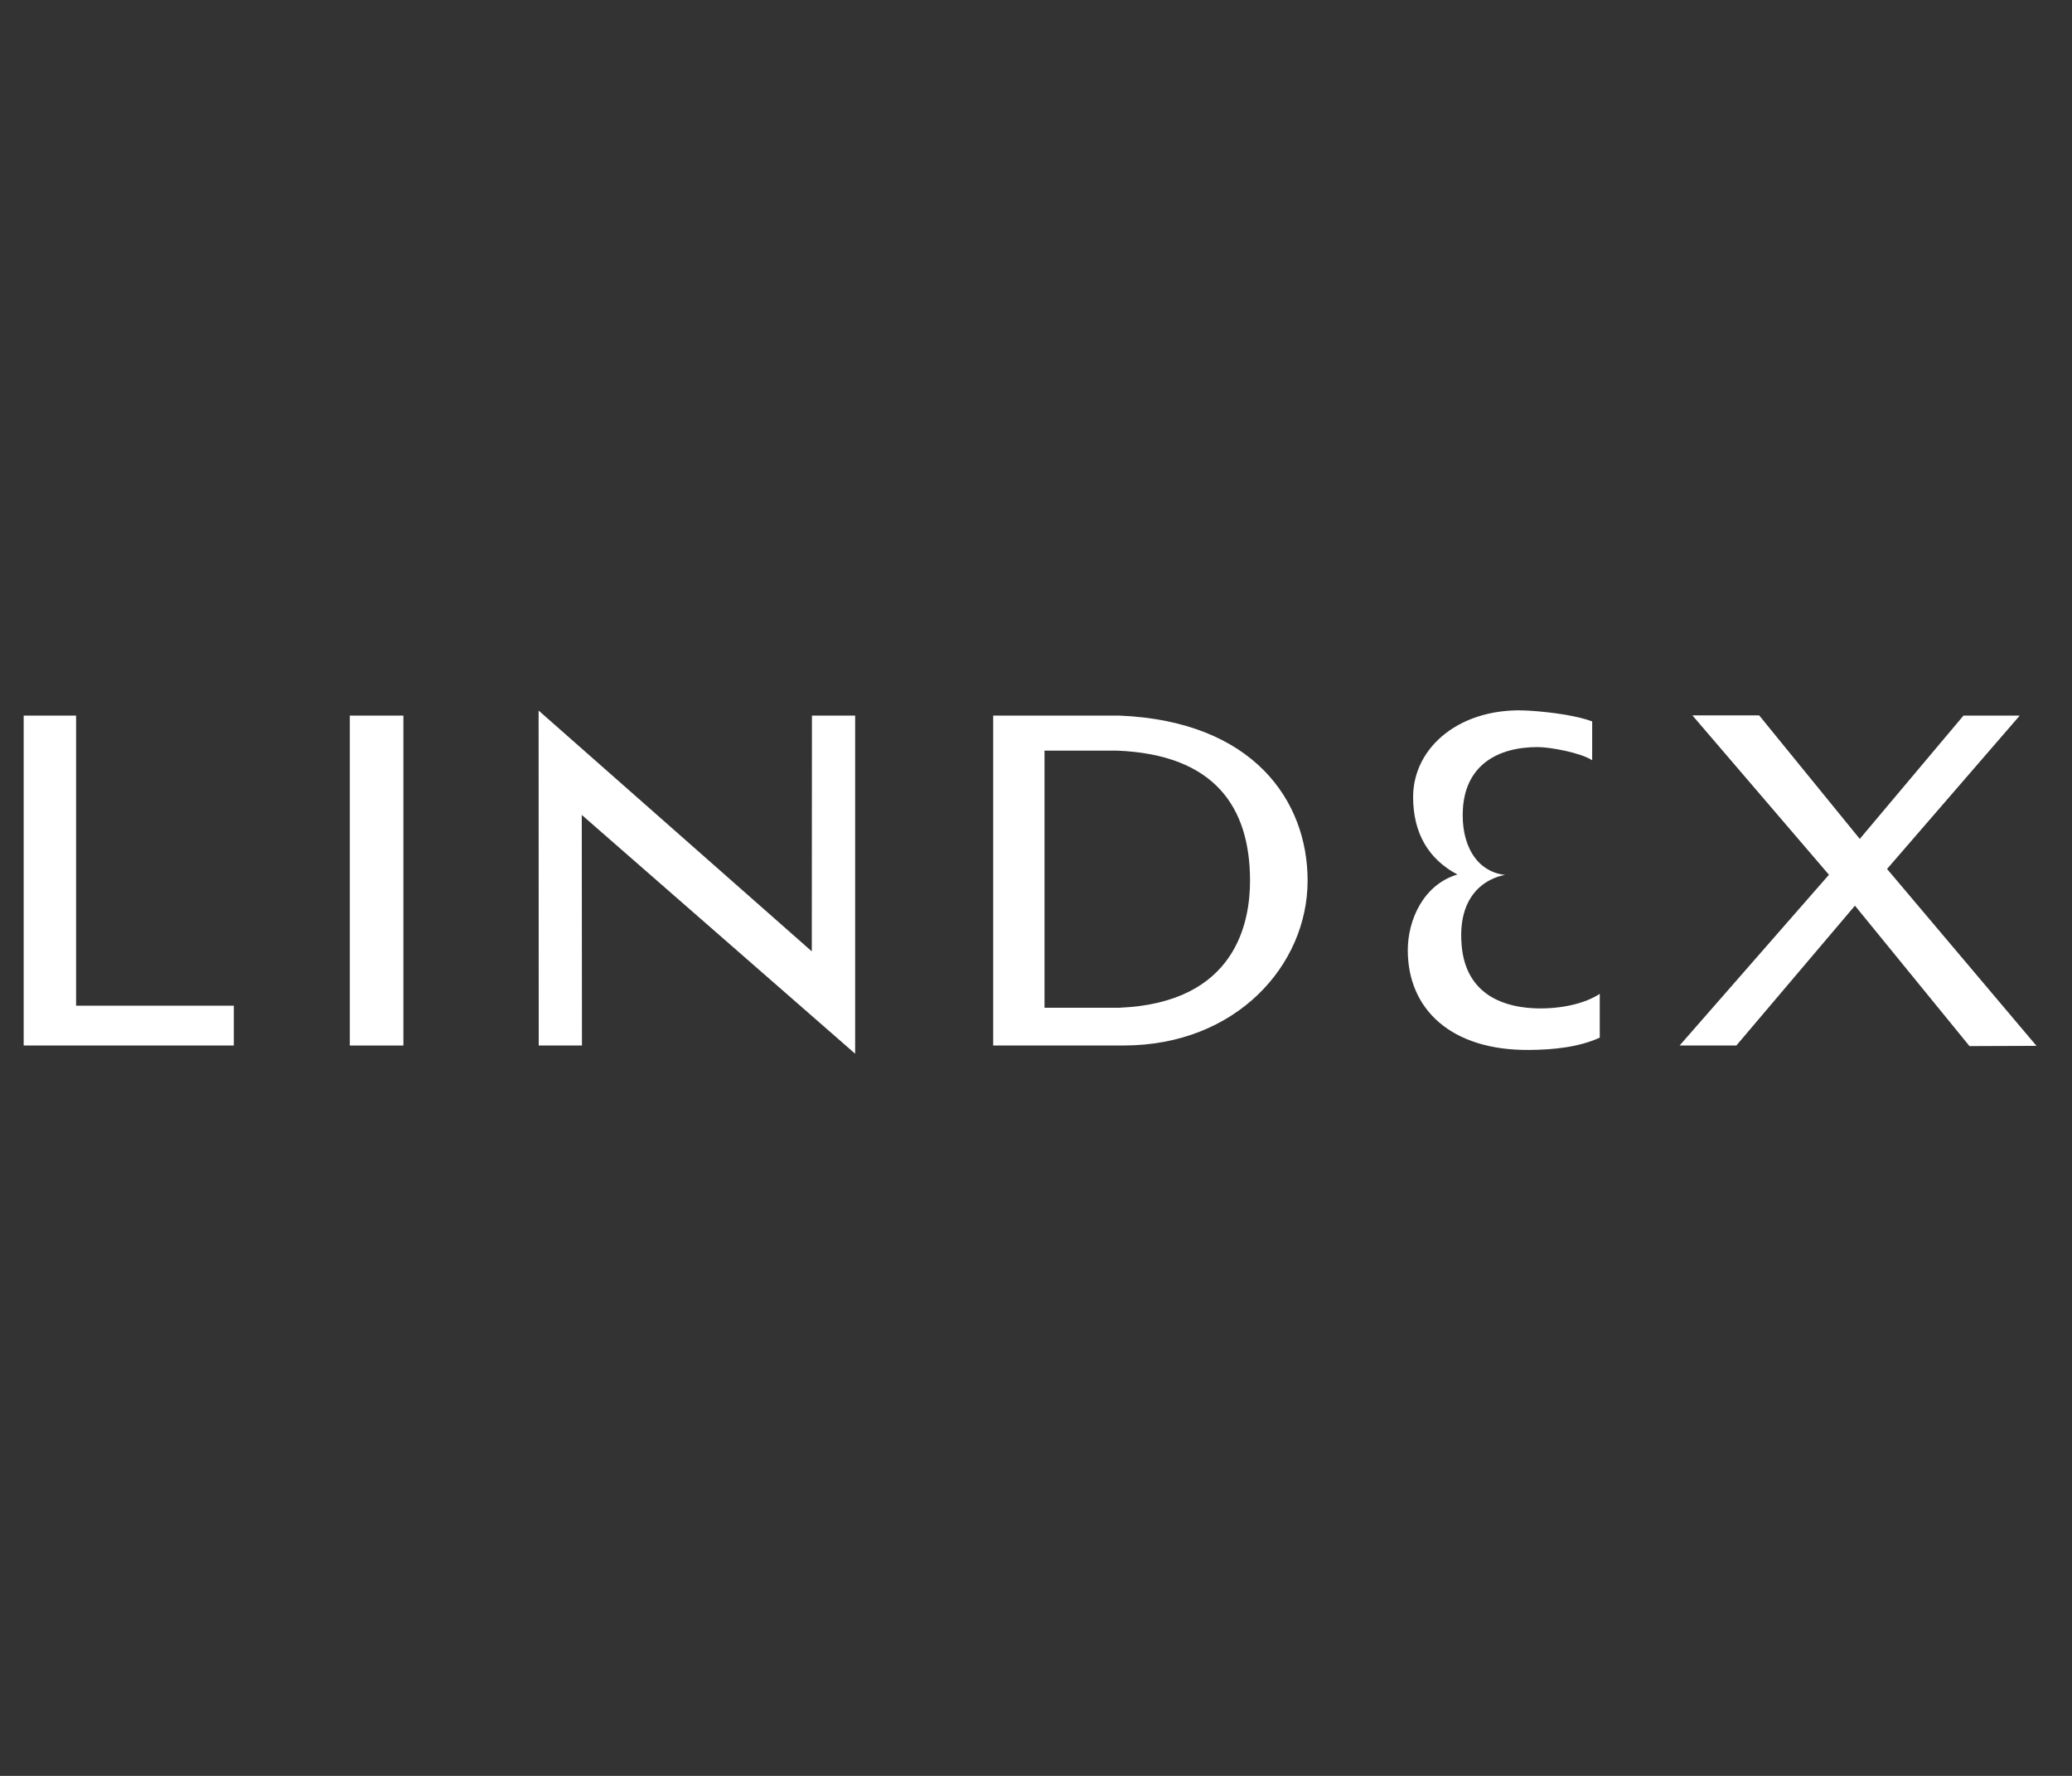 <?xml version="1.0" encoding="UTF-8"?>
<svg xmlns="http://www.w3.org/2000/svg" width="175" height="150" viewBox="0 0 175 150" fill="none">
  <rect x="0" y="0" width="175" height="150" fill="#333333" stroke="none"/>
  <path d="M6.426 84.945H19.75V88.308H2V60.443H6.426V84.945Z" fill="white"></path>
  <path d="M29.546 60.443H34.071V88.31H29.546V60.443Z" fill="white"></path>
  <path d="M72.225 88.308L72.223 89L49.136 68.833L49.152 88.308H45.501L45.491 60.017L68.564 80.357L68.576 60.443H72.225V88.308Z" fill="white"></path>
  <path d="M83.885 60.443H94.551C105.854 60.91 110.44 67.642 110.44 74.376C110.44 81.525 104.408 88.308 94.892 88.308H83.885V60.443ZM88.219 85.118H94.566C104.432 84.694 105.577 77.84 105.577 74.389C105.577 68.159 102.576 63.736 94.353 63.402H88.219V85.118Z" fill="white"></path>
  <path d="M159.379 73.397L172 88.338L166.342 88.359L156.667 76.497L146.652 88.308H141.86L154.471 73.886L142.939 60.425H148.578L157.075 70.858L165.834 60.443H170.585L159.379 73.397Z" fill="white"></path>
  <path d="M134.474 64.212C133.481 63.575 130.948 63.102 129.863 63.102C126.481 63.102 123.787 64.633 123.556 68.312C123.373 71.234 124.62 73.62 127.132 73.904C127.132 73.904 122.969 74.358 123.45 79.862C123.745 83.239 125.941 84.8 128.931 85.116C130.827 85.317 133.425 85.041 135.115 83.949V87.642C133.346 88.459 131.154 88.668 129.166 88.684C122.555 88.74 118.901 85.245 118.901 80.26C118.901 77.71 120.215 74.722 123.092 73.864C120.629 72.56 119.351 70.343 119.351 67.322C119.351 63.056 123.41 59.678 129.099 60.024C131.254 60.155 133.337 60.501 134.474 60.934V64.212Z" fill="white"></path>
</svg>
